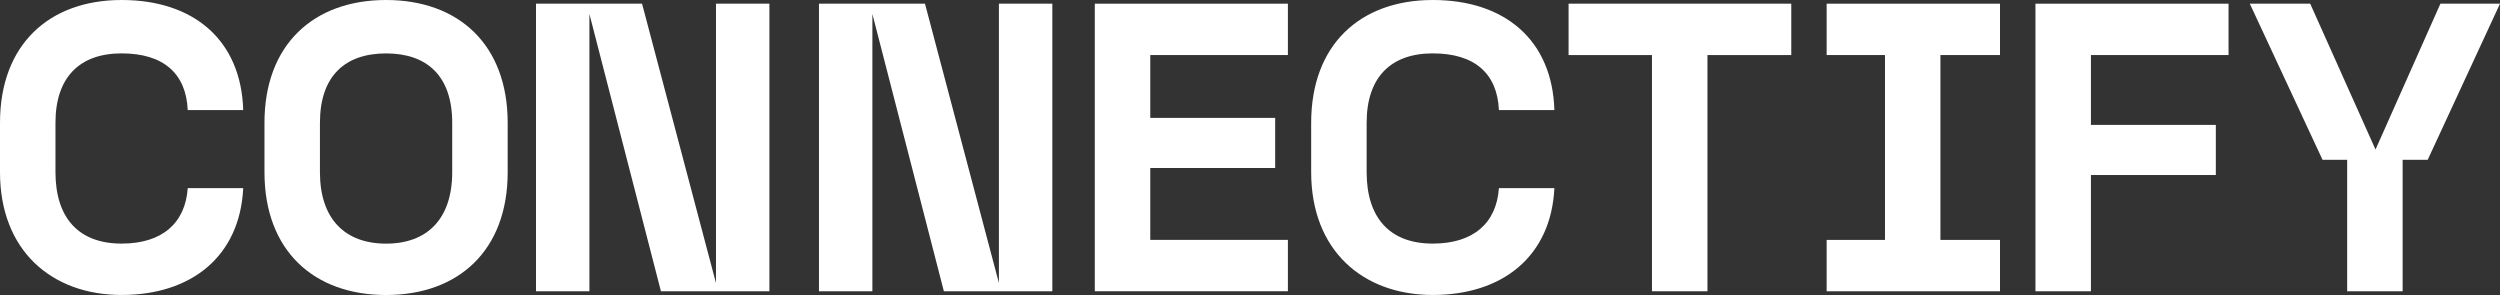 <?xml version="1.0" encoding="UTF-8"?>
<svg id="Layer_2" data-name="Layer 2" xmlns="http://www.w3.org/2000/svg" viewBox="0 0 644.5 76.05">
  <rect x="0" y="0" width="644.5" height="76.05" fill="#333333" stroke="none"/>
  <defs>
    <style>
      .cls-1 {
        fill: #fff;
        stroke-width: 0px;
      }
    </style>
  </defs>
  <g id="Layer_1-2" data-name="Layer 1">
    <g>
      <path class="cls-1" d="m0,44.38v-12.71C0,11.44,12.71,0,31.35,0s30.82,10.38,31.35,28.38h-14.3c-.42-9.43-6.25-14.62-17.05-14.62s-17.05,6.14-17.05,17.9v12.71c0,11.76,5.93,18.43,17.05,18.43,10.49,0,16.42-5.3,17.05-14.3h14.3c-.85,17.58-13.34,27.54-31.35,27.54S0,64.61,0,44.38Z"/>
      <path class="cls-1" d="m68.18,44.38v-12.71c0-20.23,12.71-31.67,31.35-31.67s31.35,11.44,31.35,31.67v12.71c0,20.23-12.71,31.67-31.35,31.67s-31.35-11.44-31.35-31.67Zm31.35,18.43c10.59,0,17.05-6.35,17.05-18.43v-12.71c0-12.07-6.46-17.9-17.05-17.9s-17.05,5.83-17.05,17.9v12.71c0,12.07,6.46,18.43,17.05,18.43Z"/>
      <path class="cls-1" d="m138.19.95h27.33l19.06,72.02V.95h13.77v74.14h-27.96L151.95,3.6v71.49h-13.77V.95Z"/>
      <path class="cls-1" d="m211.13.95h27.33l19.06,72.02V.95h13.77v74.14h-27.96L224.9,3.6v71.49h-13.77V.95Z"/>
      <path class="cls-1" d="m282.24.95h49.78v13.24h-35.48v16.2h32.2v12.92h-32.2v18.53h35.48v13.24h-49.78V.95Z"/>
      <path class="cls-1" d="m338.02,44.38v-12.71c0-20.23,12.71-31.67,31.35-31.67s30.82,10.38,31.35,28.38h-14.3c-.42-9.43-6.25-14.62-17.05-14.62s-17.05,6.14-17.05,17.9v12.71c0,11.76,5.93,18.43,17.05,18.43,10.49,0,16.42-5.3,17.05-14.3h14.3c-.85,17.58-13.34,27.54-31.35,27.54s-31.35-11.44-31.35-31.67Z"/>
      <path class="cls-1" d="m425.88,14.19h-21.5V.95h57.41v13.24h-21.61v60.9h-14.3V14.19Z"/>
      <path class="cls-1" d="m470.91,61.85h15.04V14.19h-15.04V.95h44.69v13.24h-15.36v47.66h15.36v13.24h-44.69v-13.24Z"/>
      <path class="cls-1" d="m524.74.95h49.78v13.24h-35.48v18.01h32.2v12.92h-32.2v29.97h-14.3V.95Z"/>
      <path class="cls-1" d="m605.1,41.2h-6.35L580,.95h15.57l16.84,37.6L629.14.95h15.36l-18.64,40.25h-6.46v33.89h-14.3v-33.89Z"/>
    </g>
  </g>
</svg>